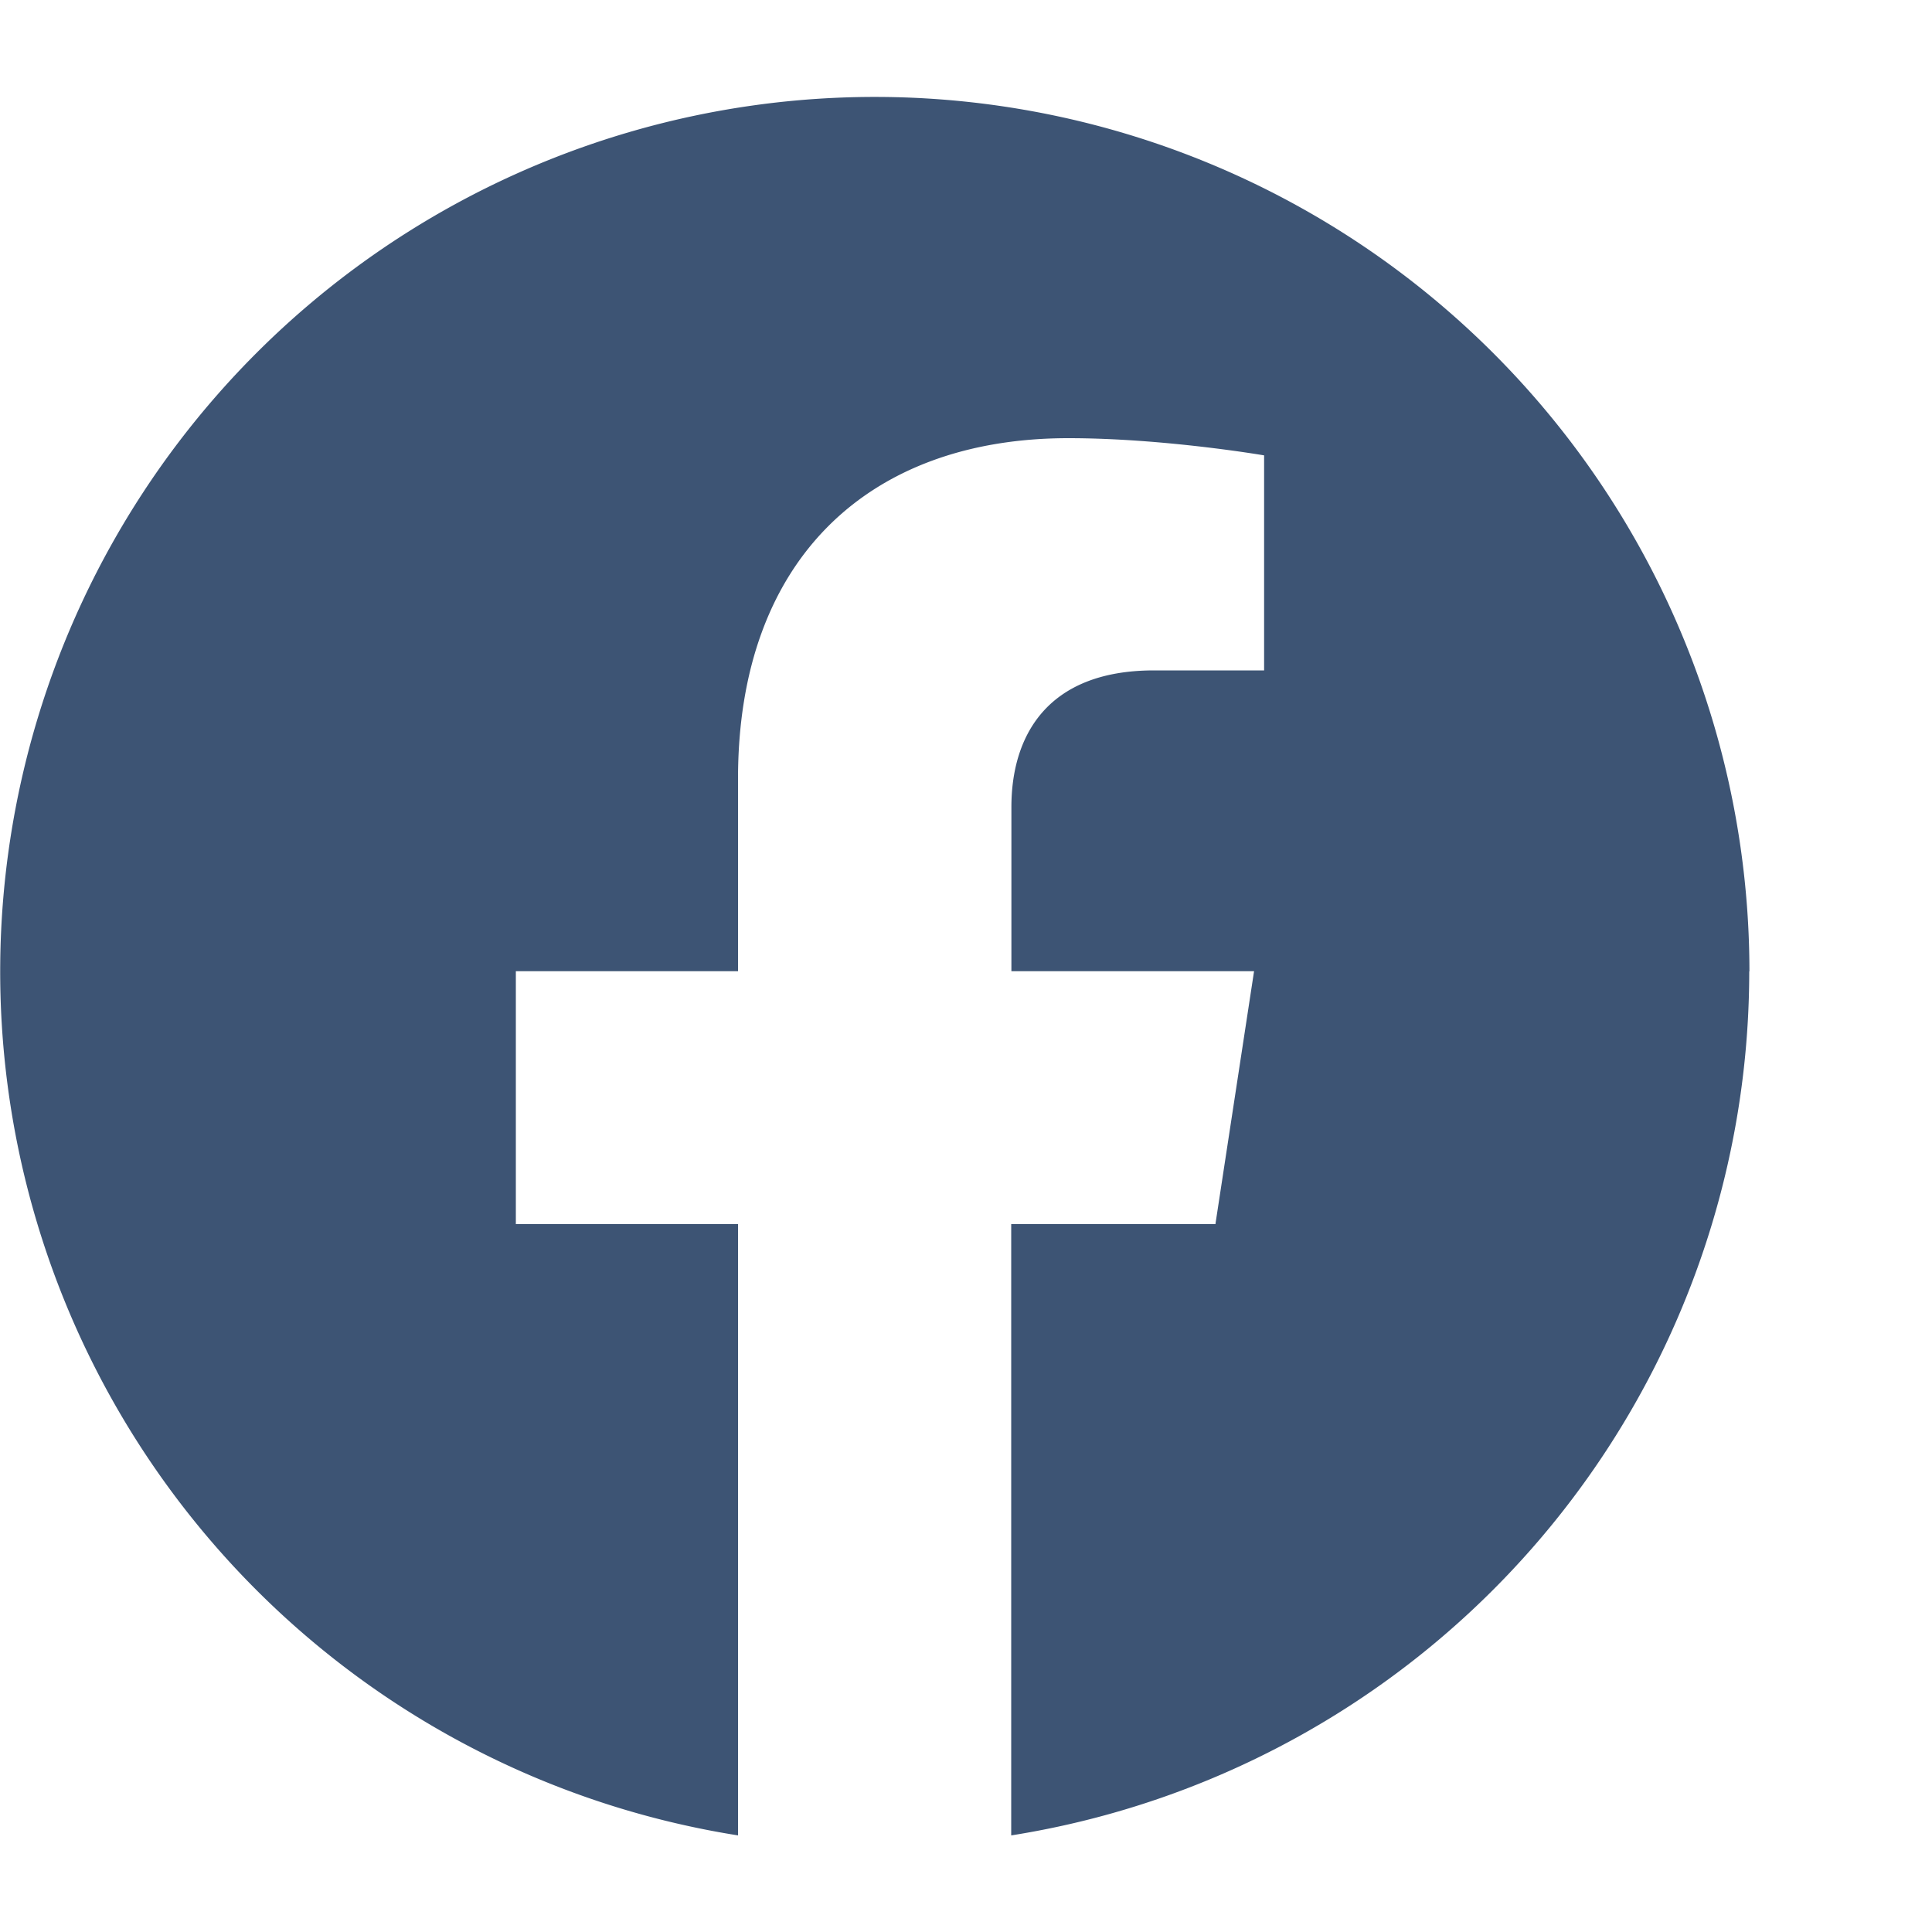 <svg width="10" height="10" fill="none" xmlns="http://www.w3.org/2000/svg"><path d="M9.055 5.028A4.527 4.527 0 103.82 9.5V6.336H2.67V5.027h1.15V4.03c0-1.135.676-1.762 1.71-1.762.495 0 1.013.089 1.013.089V3.47h-.57c-.562 0-.738.349-.738.707v.85h1.256l-.2 1.309H5.234V9.5a4.528 4.528 0 003.82-4.472z" fill="#3D5474"/></svg>